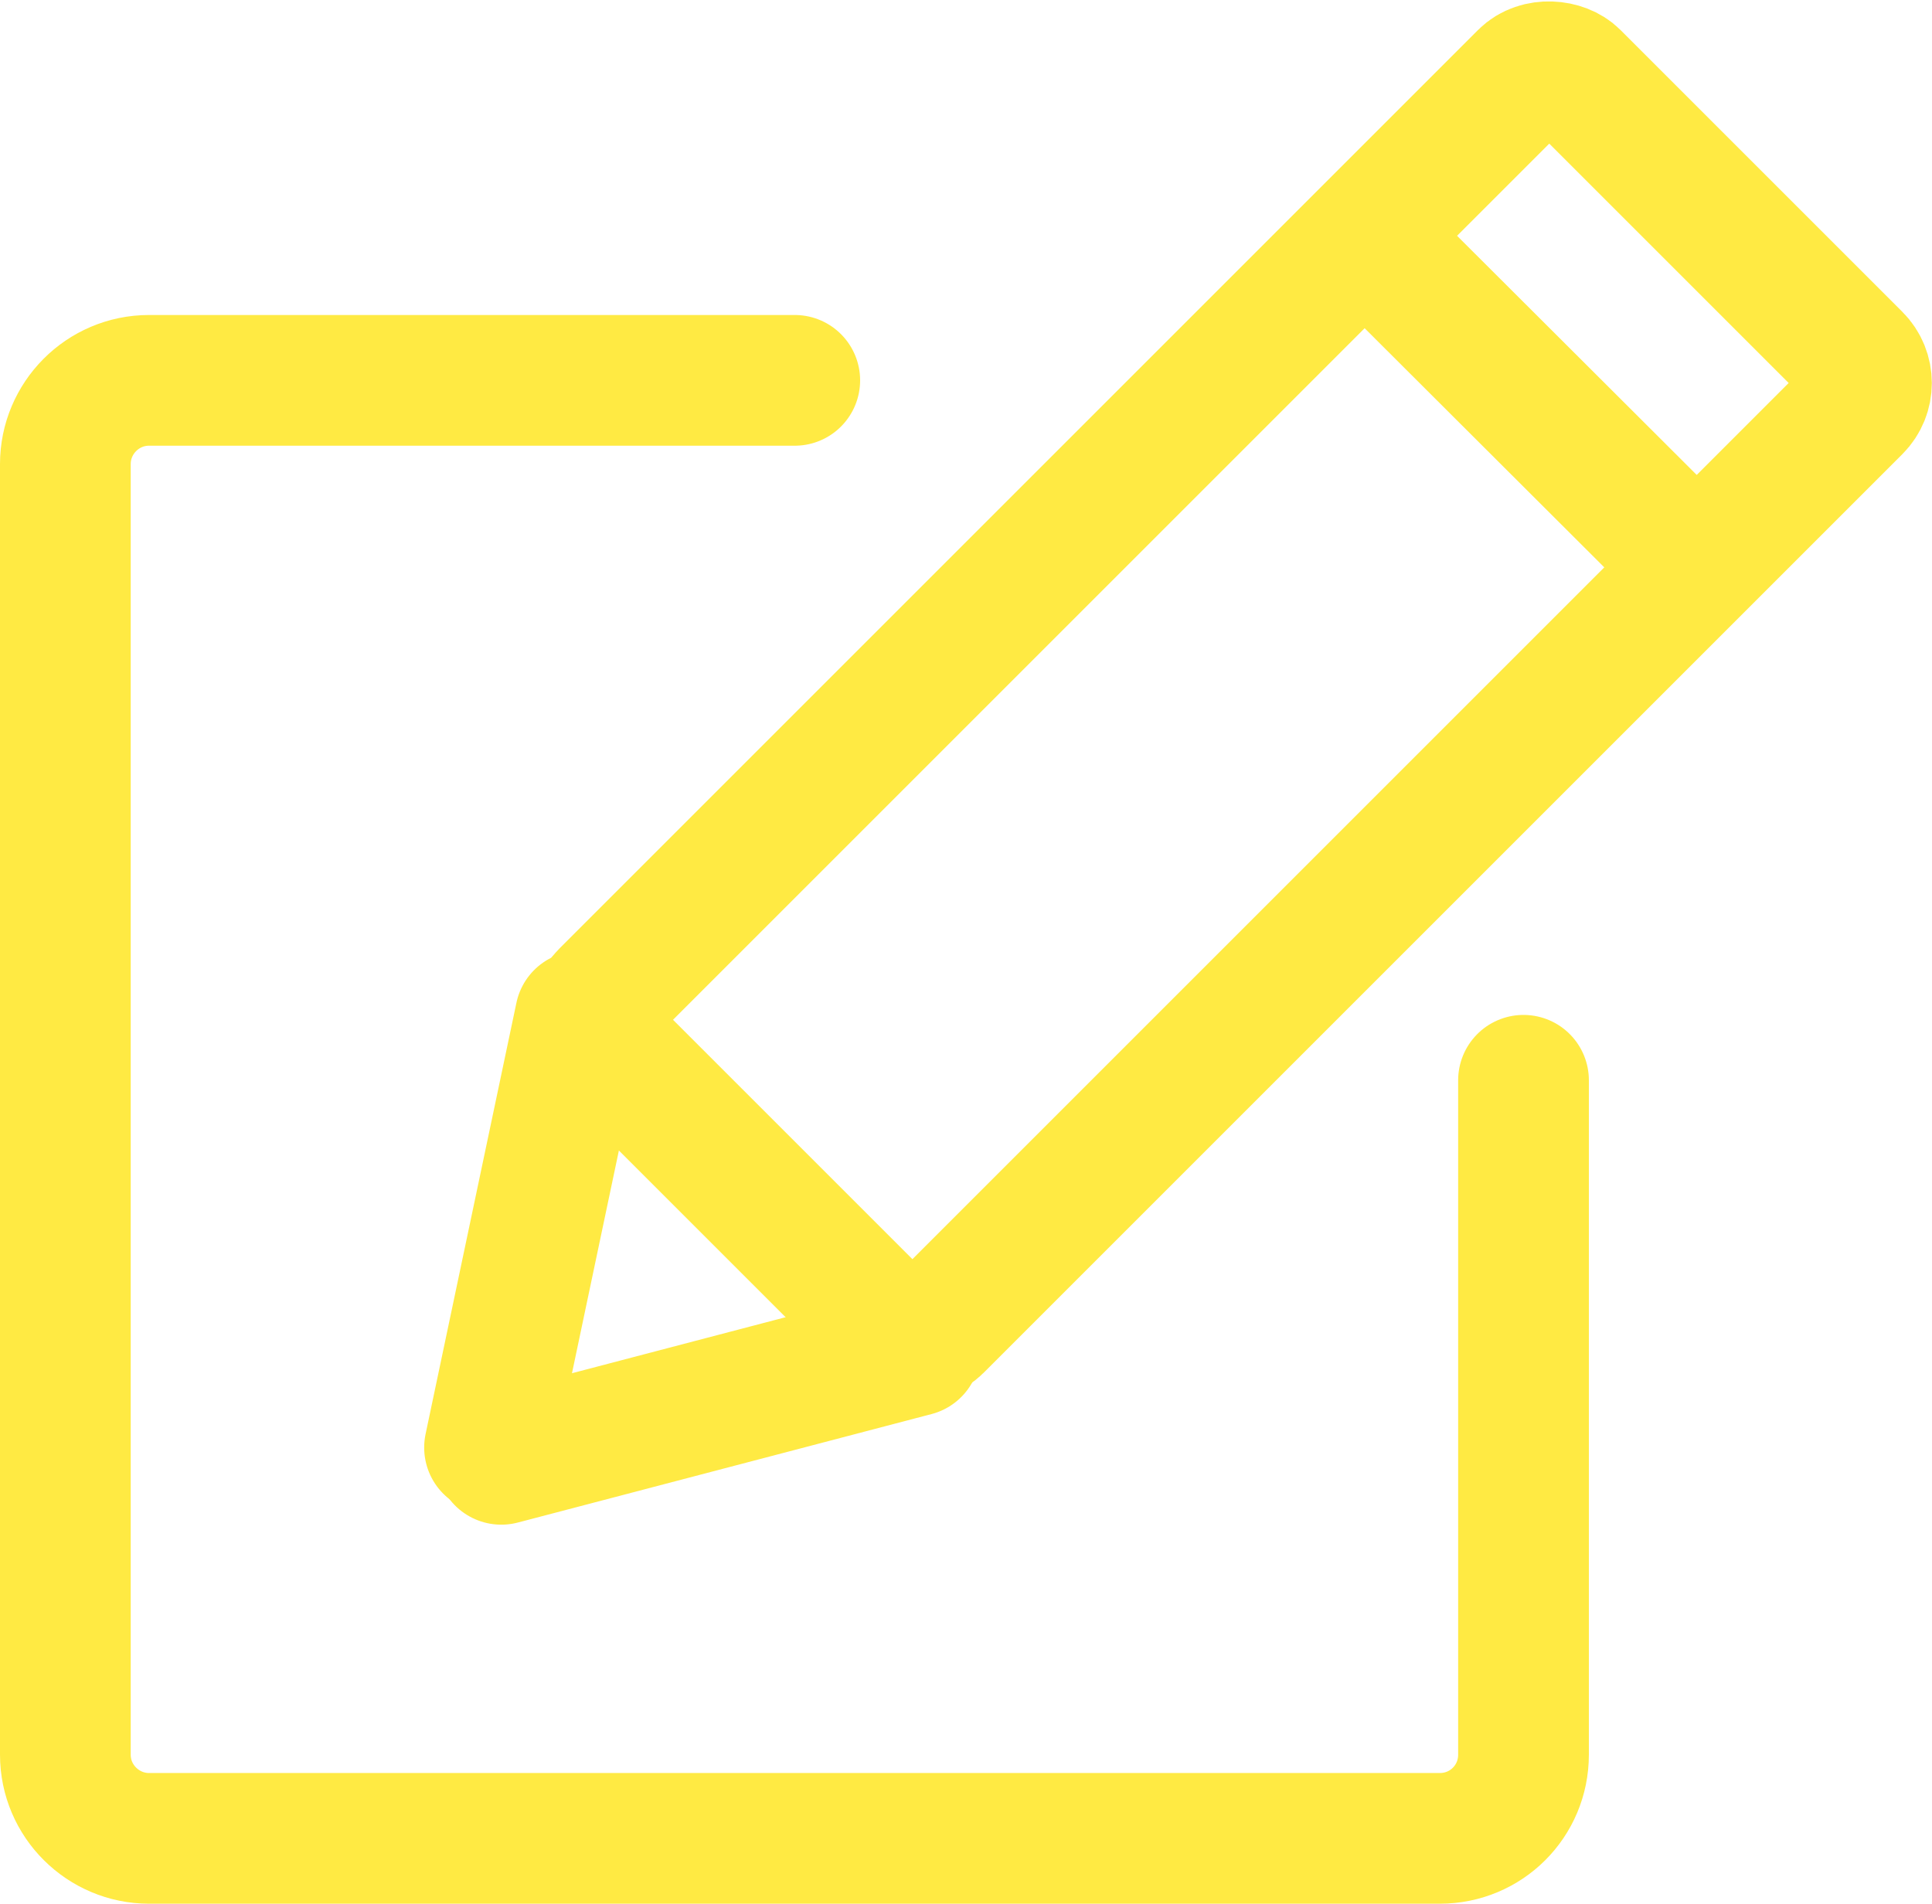<?xml version="1.0" encoding="UTF-8"?>
<svg id="Ebene_2" data-name="Ebene 2" xmlns="http://www.w3.org/2000/svg" xmlns:xlink="http://www.w3.org/1999/xlink" viewBox="0 0 29.56 29.14">
  <defs>
    <style>
      .cls-1, .cls-2, .cls-3 {
        fill: none;
      }

      .cls-2 {
        stroke-linecap: round;
      }

      .cls-2, .cls-3 {
        stroke: #ffea43;
        stroke-width: 2px;
      }

      .cls-4 {
        clip-path: url(#clippath);
      }
    </style>
    <clipPath id="clippath">
      <rect class="cls-1" width="29.56" height="29.14"/>
    </clipPath>
  </defs>
  <g id="Ebene_2-2" data-name="Ebene 2">
    <g class="cls-4">
      <path class="cls-2" d="M12.16,5.82H2.28c-.71,0-1.28.58-1.28,1.28v19.75c0,.71.58,1.28,1.28,1.28h19.75c.71,0,1.28-.57,1.28-1.28v-10.32"/>
      <rect class="cls-3" x="8.35" y="7.14" width="20.96" height="7.18" rx=".54" ry=".54" transform="translate(-2.07 16.46) rotate(-45)"/>
    </g>
    <line class="cls-2" x1="8.88" y1="15.55" x2="7.49" y2="22.15"/>
    <line class="cls-2" x1="14" y1="20.67" x2="7.67" y2="22.33"/>
    <line class="cls-3" x1="21.1" y1="3.83" x2="25.92" y2="8.64"/>
  </g>
</svg>
